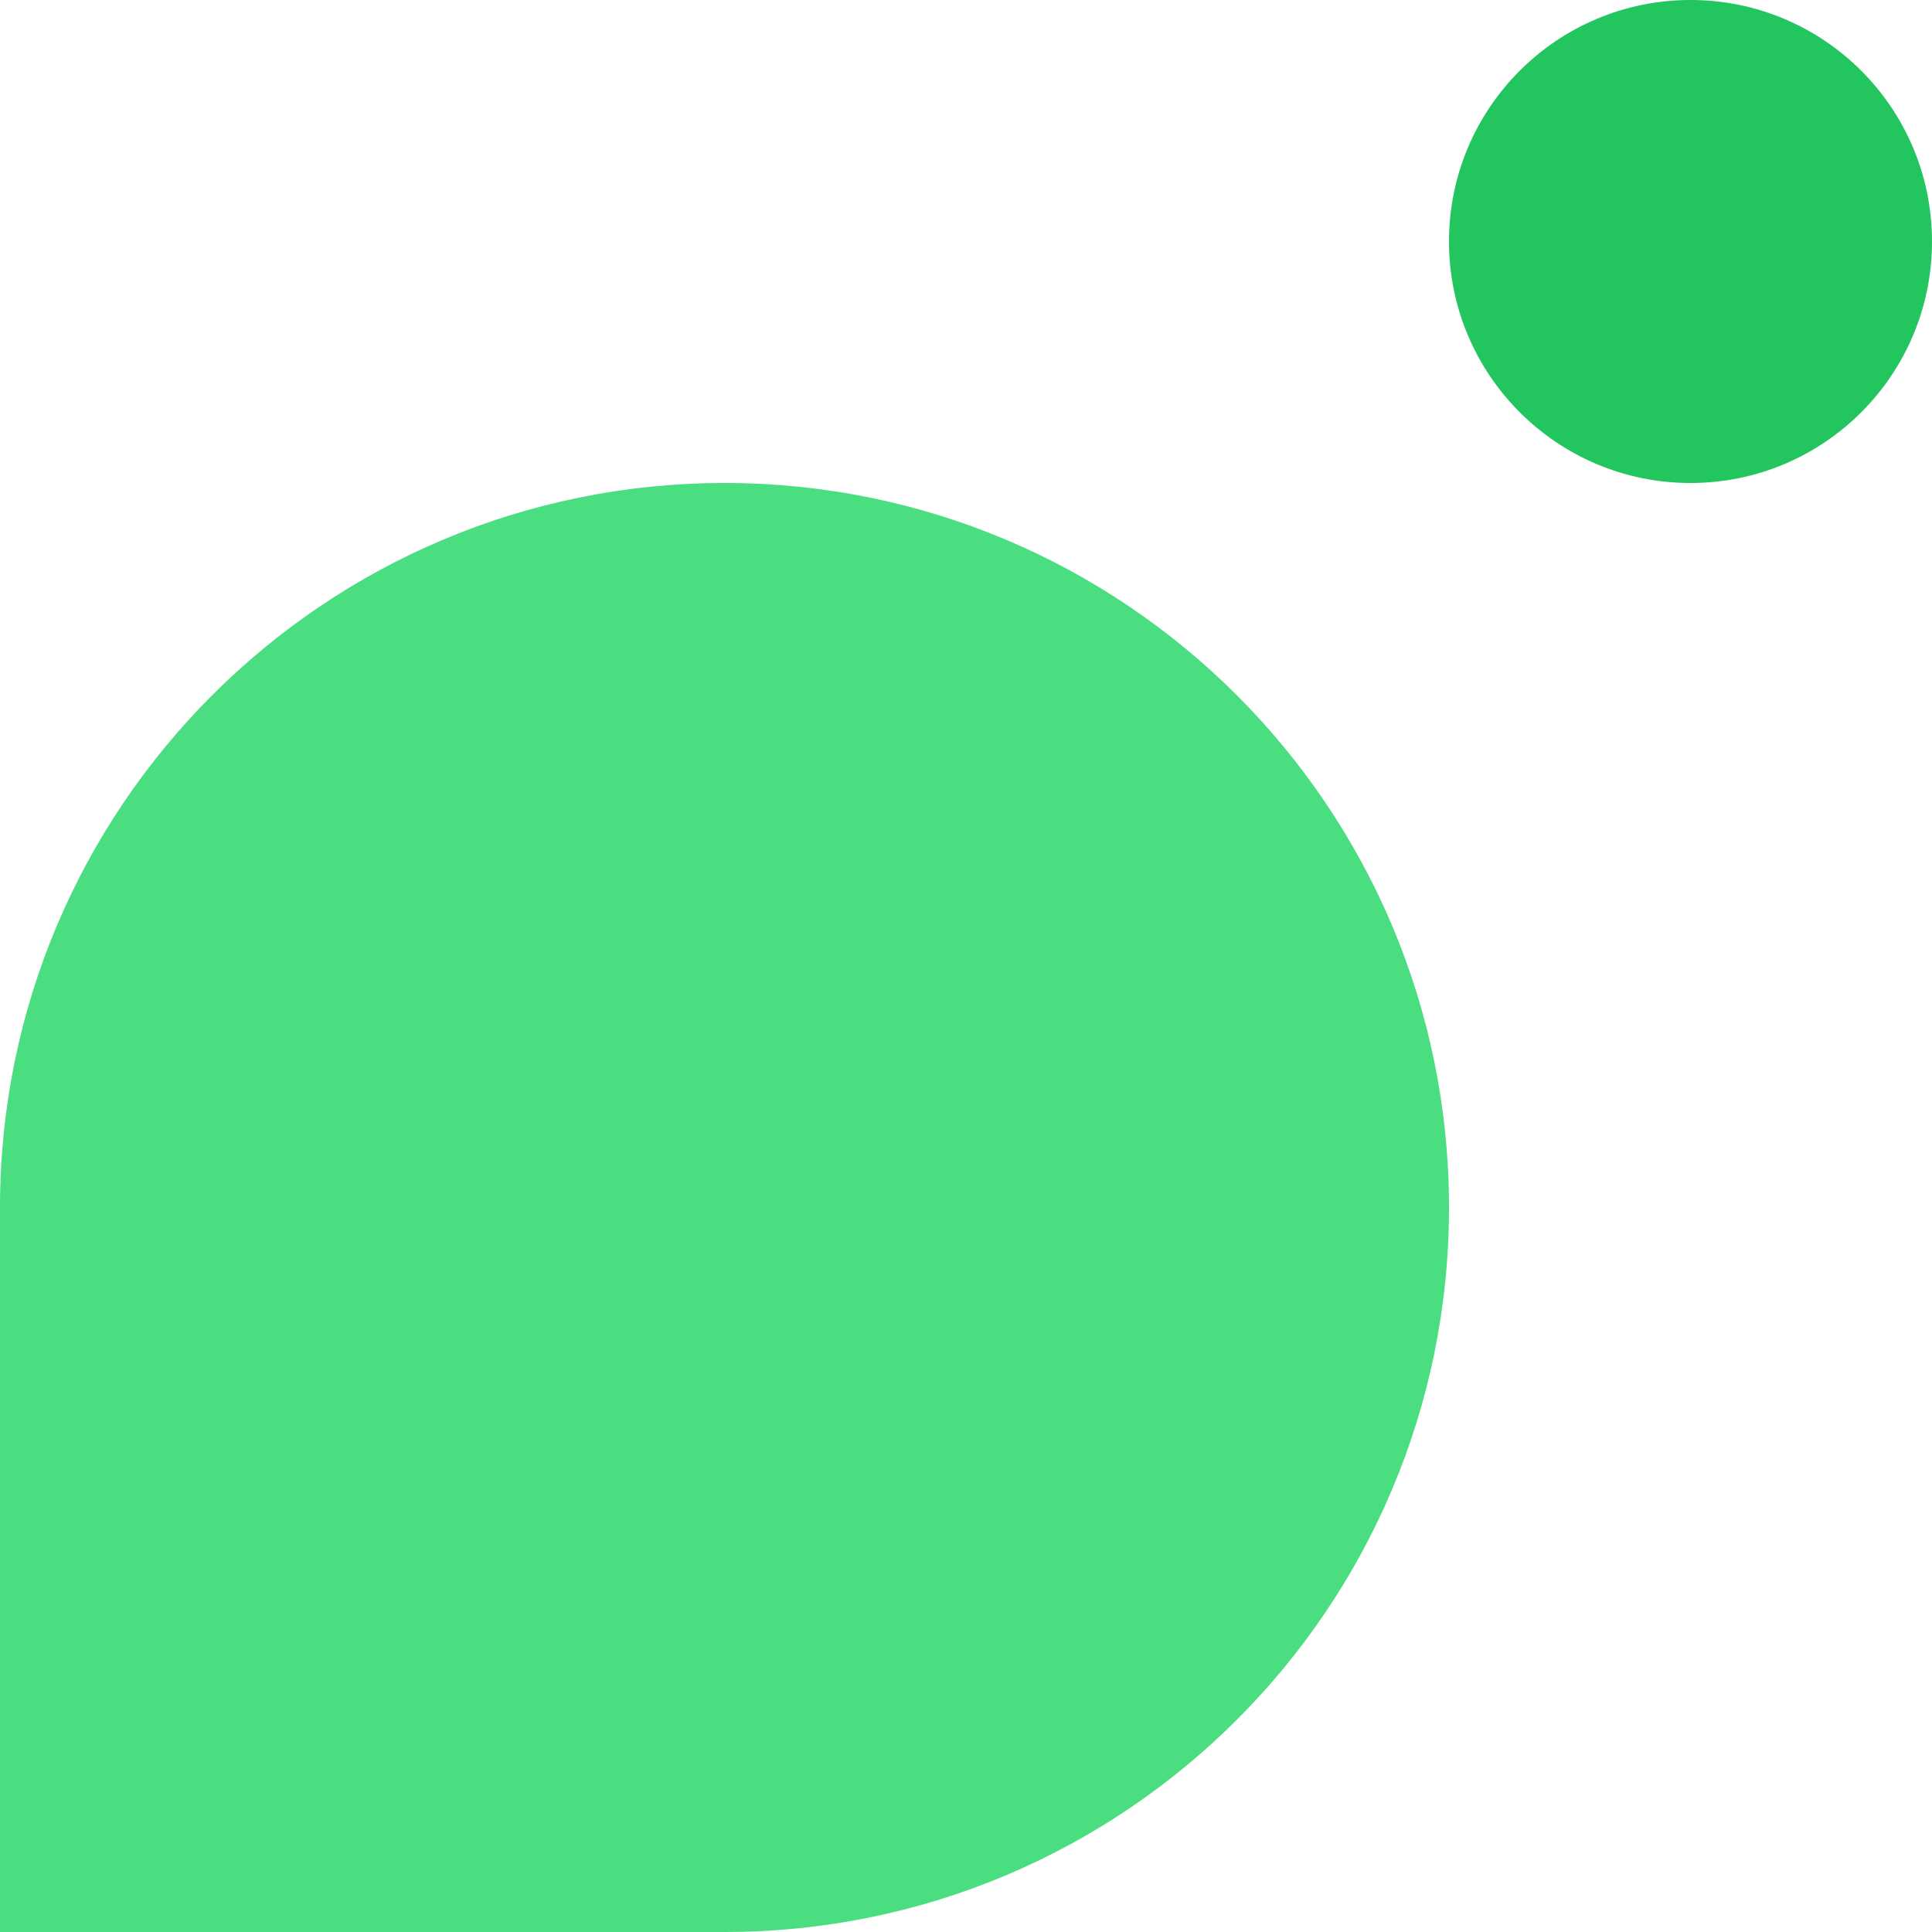<?xml version="1.0" encoding="utf-8"?>
<svg xmlns="http://www.w3.org/2000/svg" width="260" height="260" viewBox="0 0 260 260" fill="none">
<path d="M0 260L1.27856e-05 162.5C1.98469e-05 108.652 43.652 65 97.5 65C151.348 65 195 108.652 195 162.5C195 216.348 151.348 260 97.5 260L0 260Z" fill="#4ADE80"/>
<path d="M227.5 65C209.551 65 195 50.449 195 32.5C195 14.551 209.551 1.9081e-06 227.5 4.26186e-06C245.449 6.61562e-06 260 14.551 260 32.5C260 50.449 245.449 65 227.5 65Z" fill="#22C55E"/>
</svg>